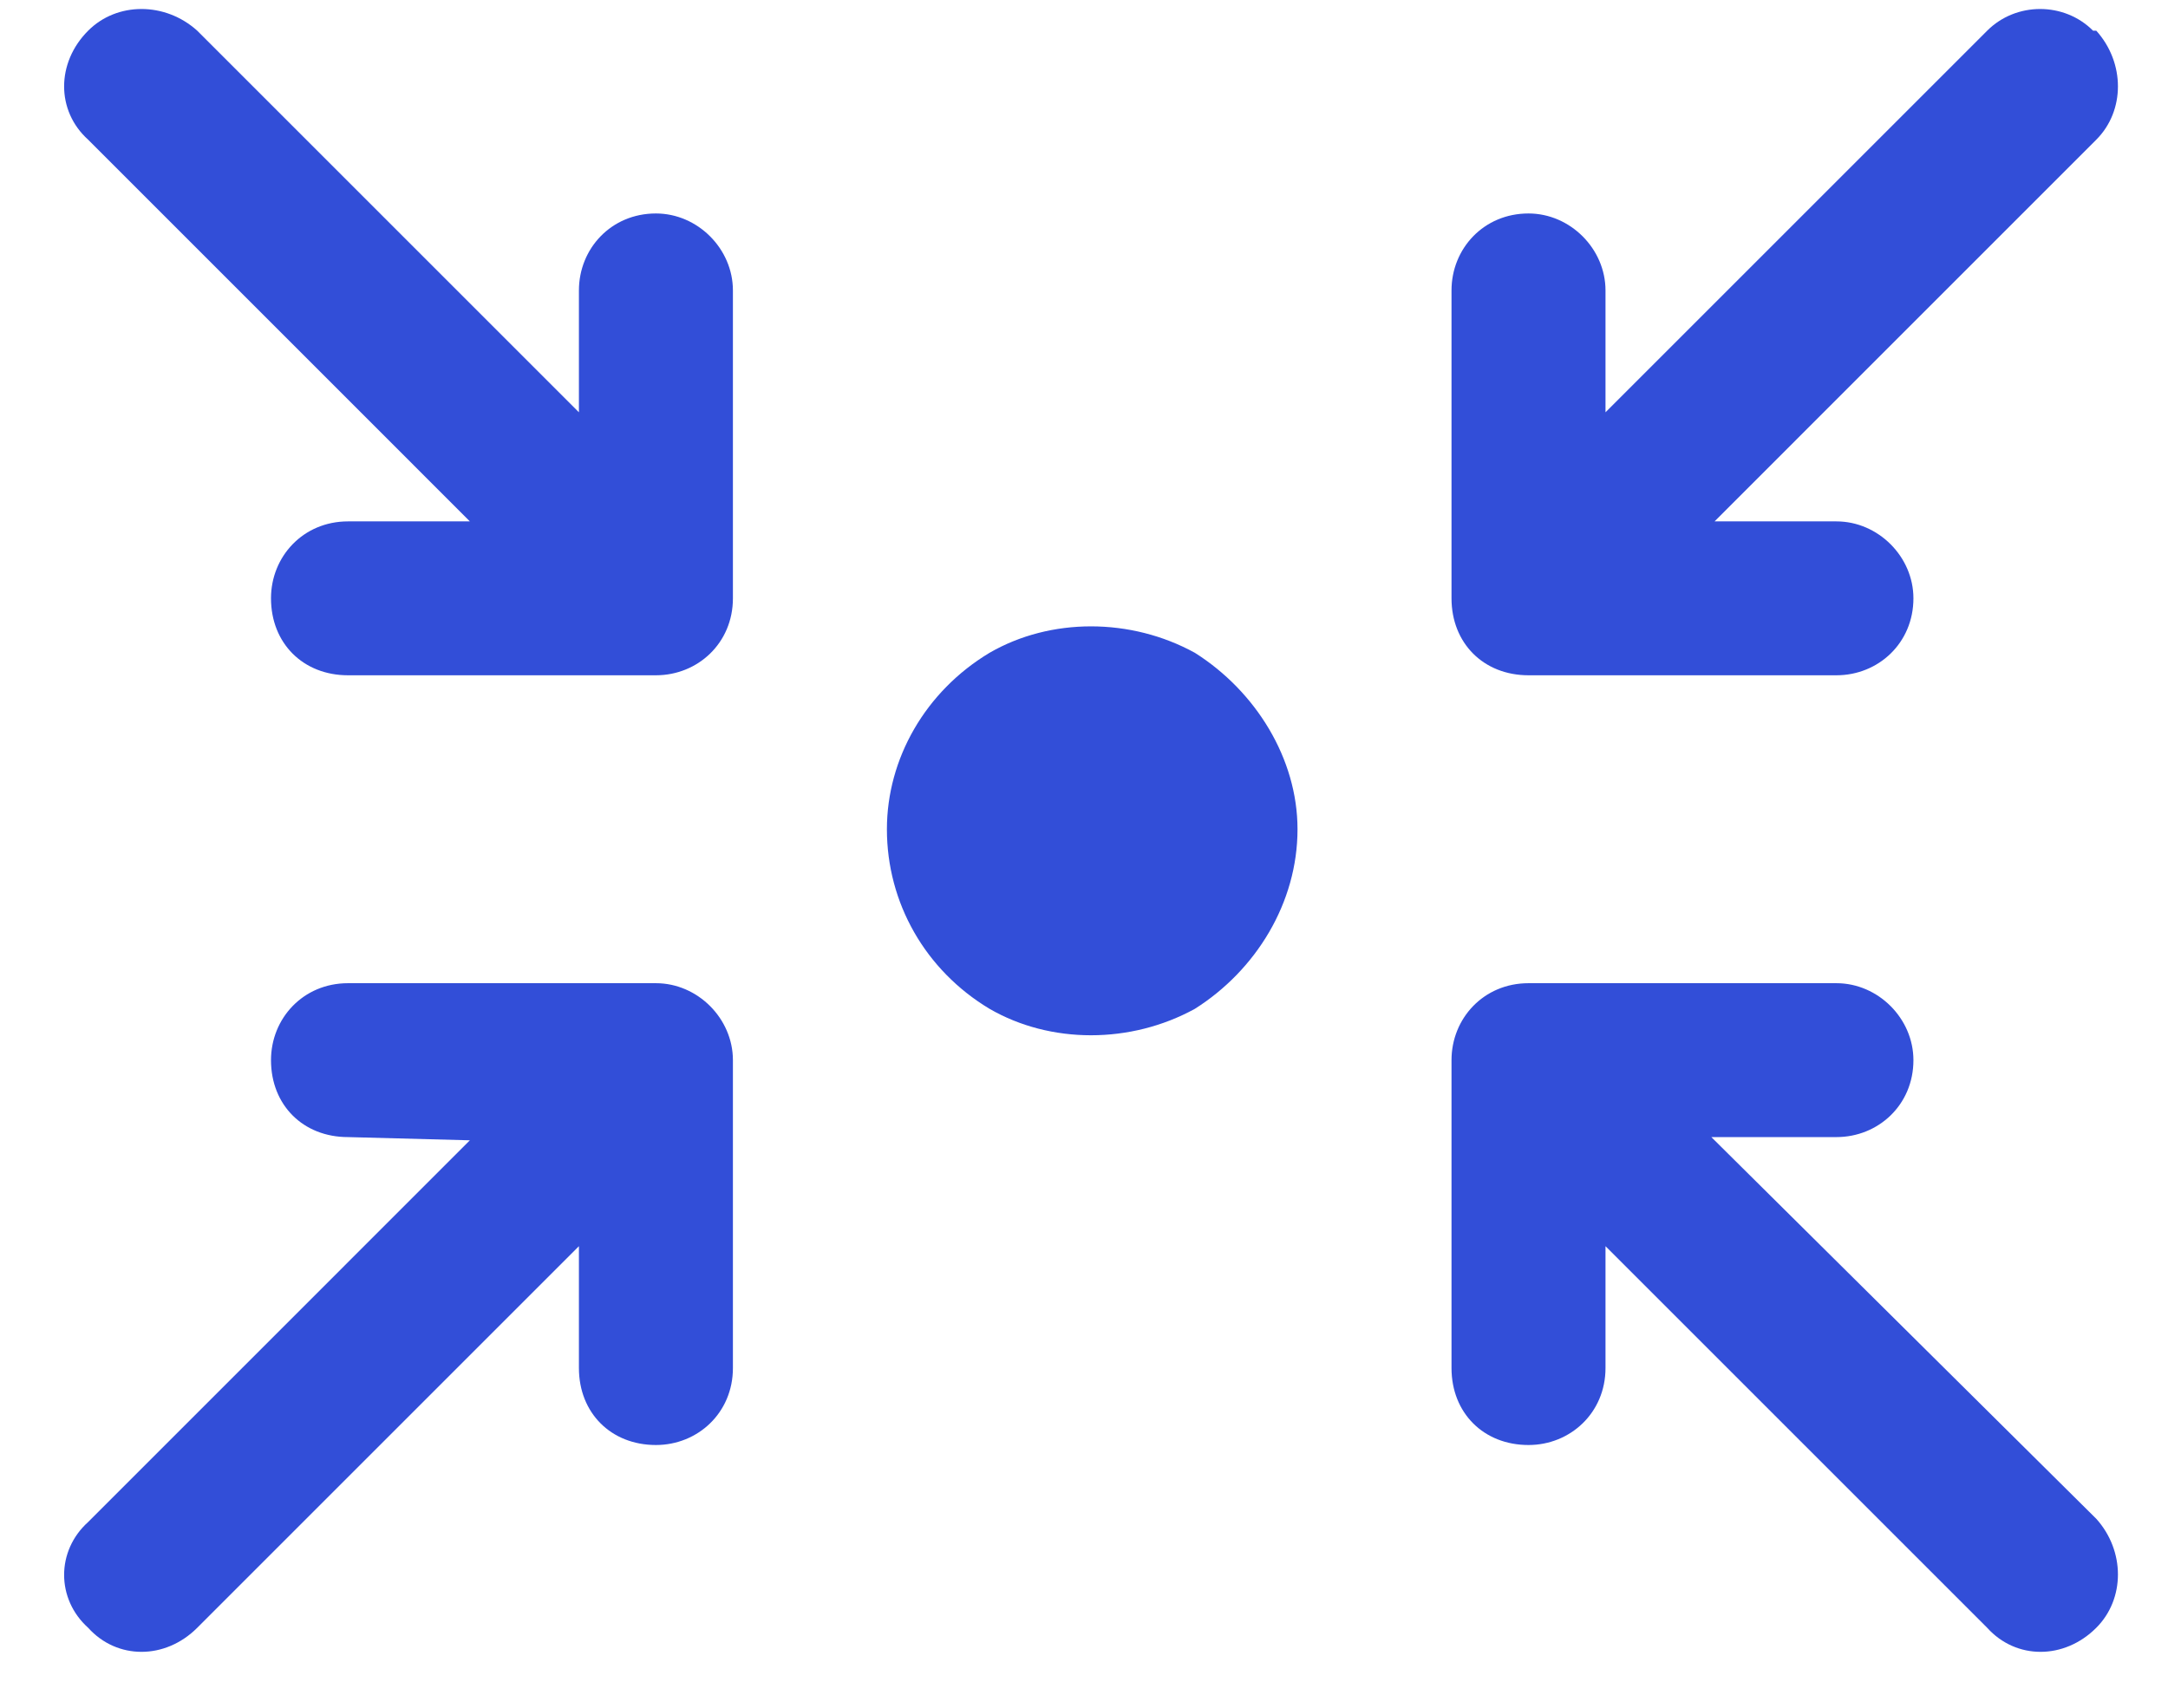 <svg width="33" height="26" viewBox="0 0 33 26" fill="none" xmlns="http://www.w3.org/2000/svg">
<path d="M1.342 0.467C1.781 0.027 2.514 0.027 3.002 0.467L8.812 6.277V4.422C8.812 3.787 9.301 3.25 9.984 3.25C10.619 3.25 11.156 3.787 11.156 4.422V9.109C11.156 9.793 10.619 10.281 9.984 10.281H5.297C4.613 10.281 4.125 9.793 4.125 9.109C4.125 8.475 4.613 7.938 5.297 7.938H7.152L1.342 2.127C0.854 1.688 0.854 0.955 1.342 0.467ZM31.908 0.467C32.348 0.955 32.348 1.688 31.908 2.127L26.098 7.938H27.953C28.588 7.938 29.125 8.475 29.125 9.109C29.125 9.793 28.588 10.281 27.953 10.281H23.266C22.582 10.281 22.094 9.793 22.094 9.109V4.422C22.094 3.787 22.582 3.25 23.266 3.25C23.9 3.25 24.438 3.787 24.438 4.422V6.277L30.248 0.467C30.688 0.027 31.42 0.027 31.859 0.467H31.908ZM13.5 12.625C13.5 11.551 14.086 10.525 15.062 9.939C15.99 9.402 17.211 9.402 18.188 9.939C19.115 10.525 19.75 11.551 19.75 12.625C19.75 13.748 19.115 14.773 18.188 15.359C17.211 15.896 15.99 15.896 15.062 15.359C14.086 14.773 13.5 13.748 13.5 12.625ZM22.094 20.828V16.141C22.094 15.506 22.582 14.969 23.266 14.969H27.953C28.588 14.969 29.125 15.506 29.125 16.141C29.125 16.824 28.588 17.312 27.953 17.312H26.049L31.908 23.123C32.348 23.611 32.348 24.344 31.908 24.783C31.42 25.271 30.688 25.271 30.248 24.783L24.438 18.973V20.828C24.438 21.512 23.9 22 23.266 22C22.582 22 22.094 21.512 22.094 20.828ZM11.156 20.828C11.156 21.512 10.619 22 9.984 22C9.301 22 8.812 21.512 8.812 20.828V18.973L3.002 24.783C2.514 25.271 1.781 25.271 1.342 24.783C0.854 24.344 0.854 23.611 1.342 23.172L7.152 17.361L5.297 17.312C4.613 17.312 4.125 16.824 4.125 16.141C4.125 15.506 4.613 14.969 5.297 14.969H9.984C10.619 14.969 11.156 15.506 11.156 16.141V20.828Z" fill="#324ED8"/>
</svg>
